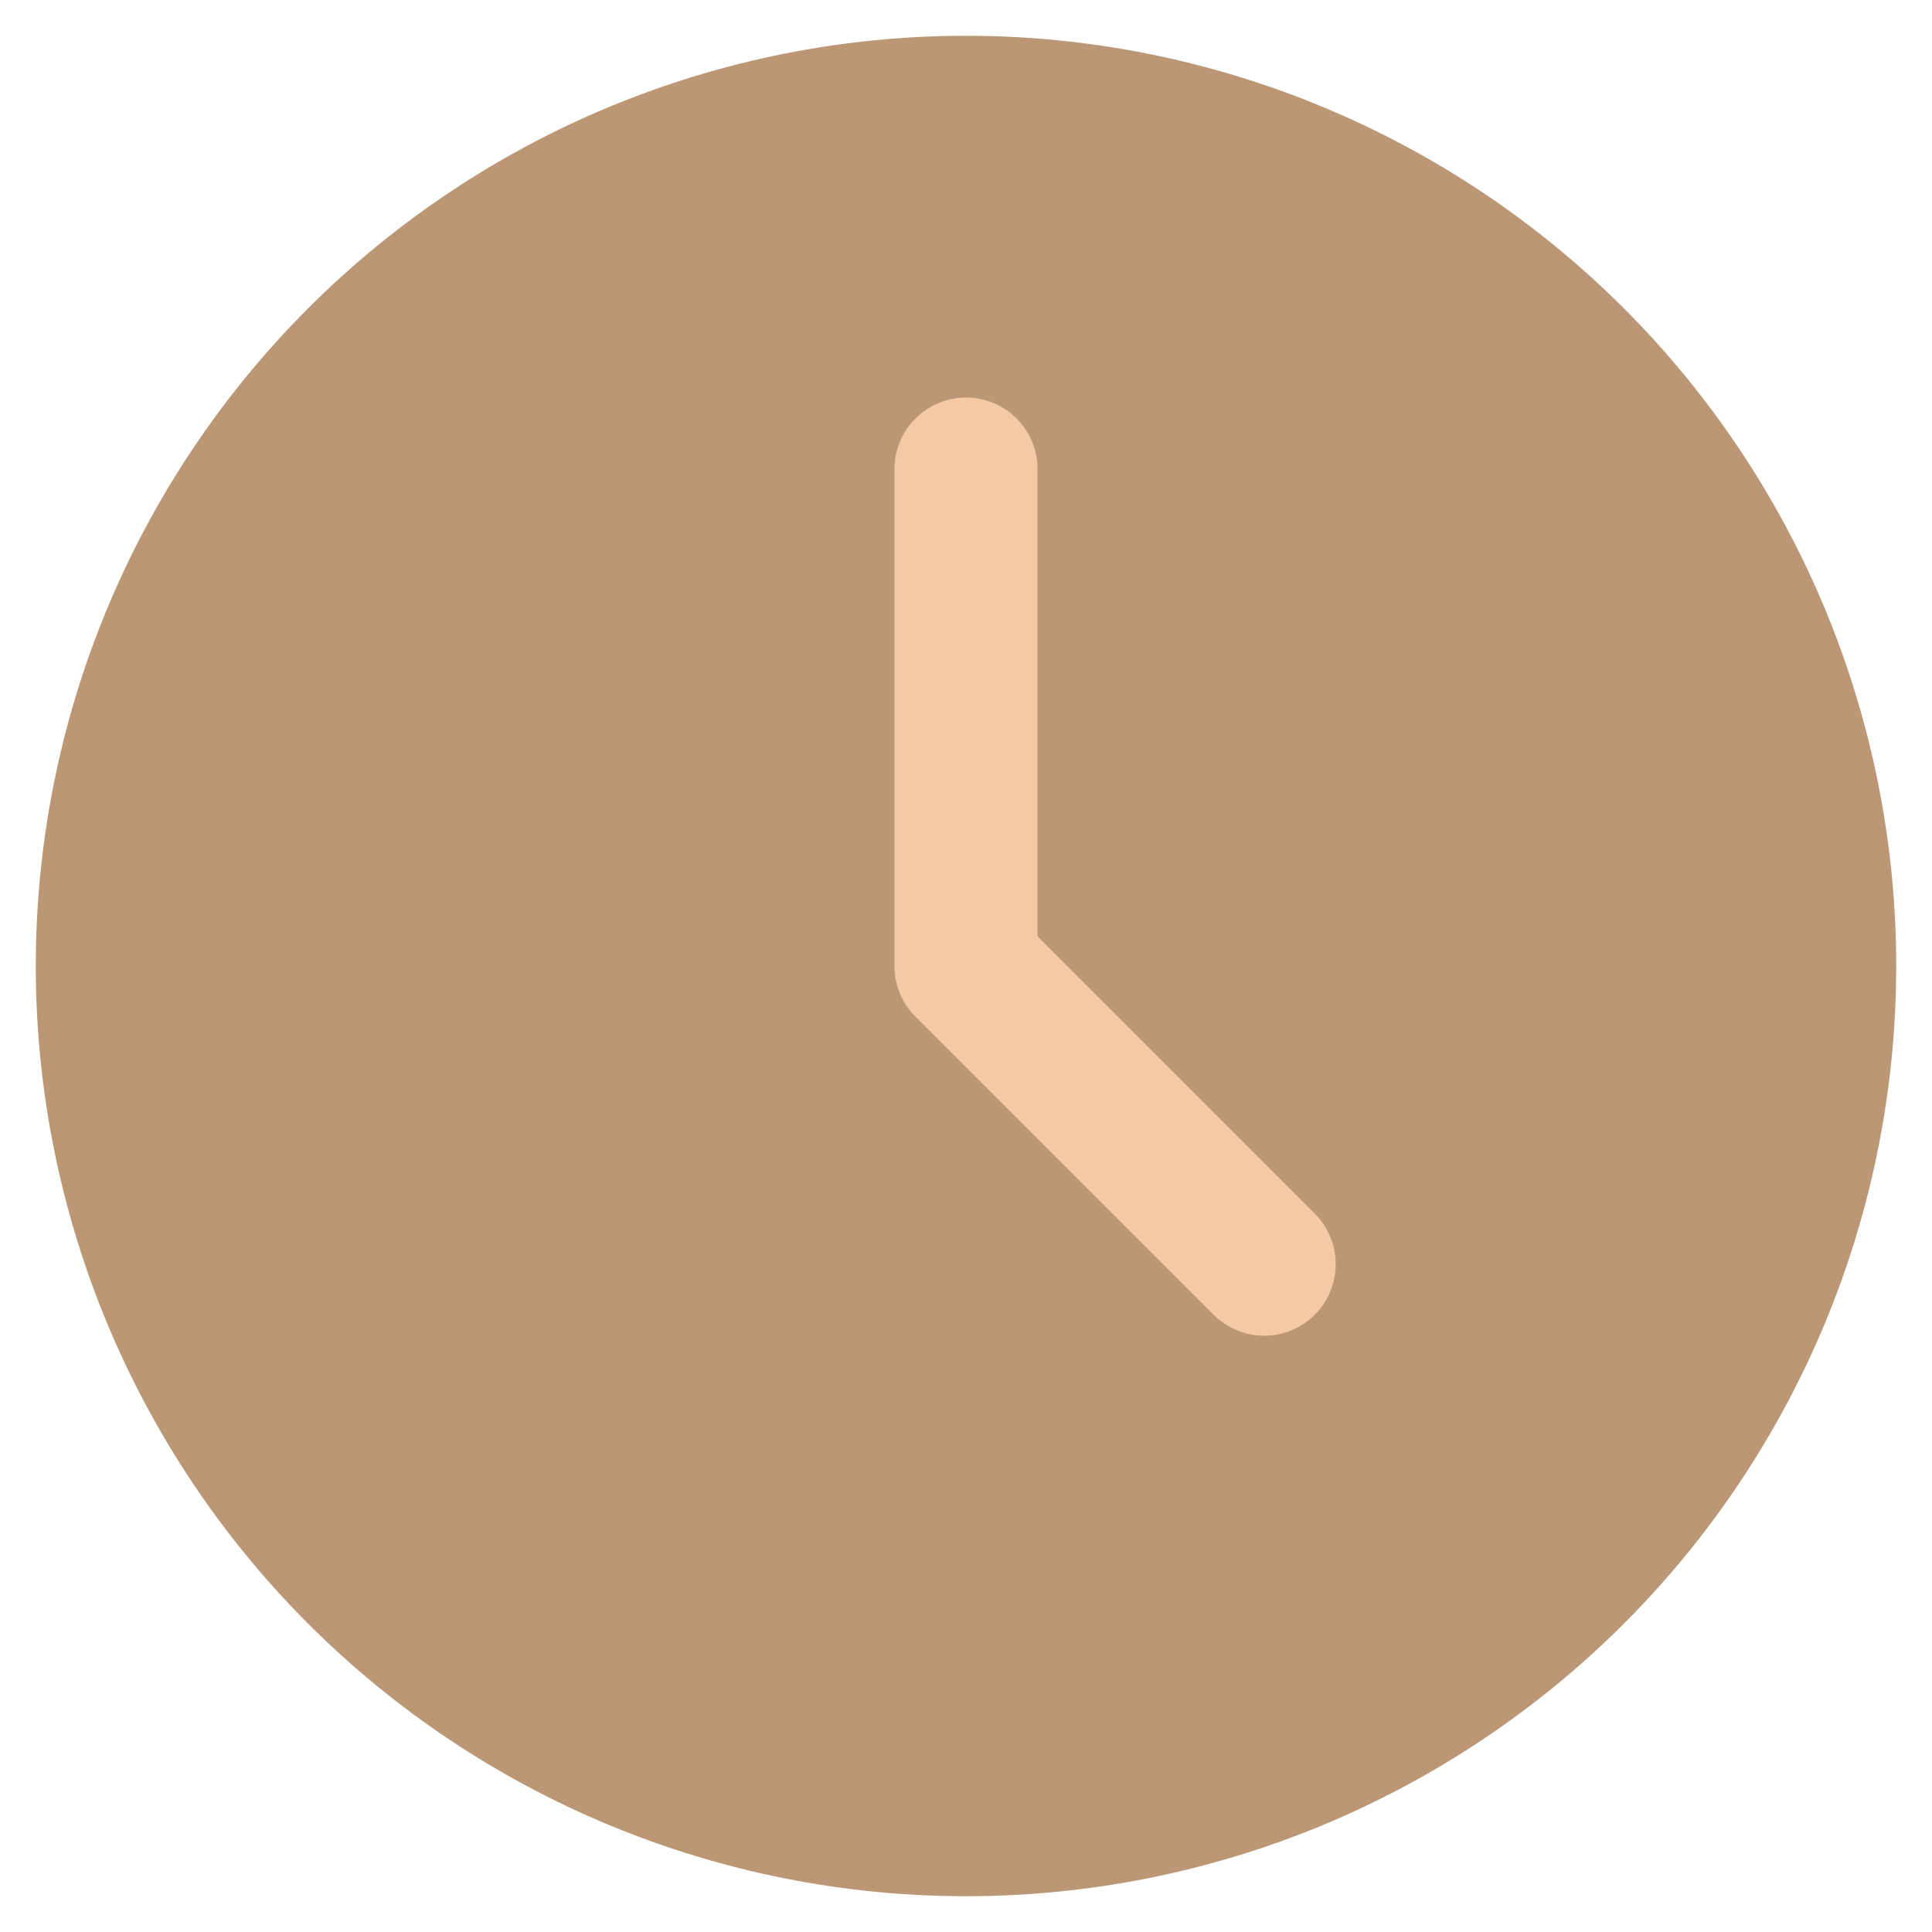 <?xml version="1.0" encoding="UTF-8"?> <svg xmlns="http://www.w3.org/2000/svg" width="27" height="27" viewBox="0 0 27 27" fill="none"> <path d="M13.5 26C15.142 26 16.767 25.677 18.284 25.049C19.8 24.42 21.178 23.5 22.339 22.339C23.5 21.178 24.42 19.8 25.049 18.284C25.677 16.767 26 15.142 26 13.5C26 11.858 25.677 10.233 25.049 8.716C24.42 7.2 23.5 5.822 22.339 4.661C21.178 3.5 19.8 2.58 18.284 1.952C16.767 1.323 15.142 1 13.5 1C10.185 1 7.005 2.317 4.661 4.661C2.317 7.005 1 10.185 1 13.5C1 16.815 2.317 19.995 4.661 22.339C7.005 24.683 10.185 26 13.5 26V26Z" fill="#BB9775" stroke="#BB9775" stroke-linecap="round" stroke-linejoin="round"></path> <path d="M13.5 6.556V13.5L17.667 17.667" stroke="#F3CAA3" stroke-width="2" stroke-linecap="round" stroke-linejoin="round"></path> </svg> 